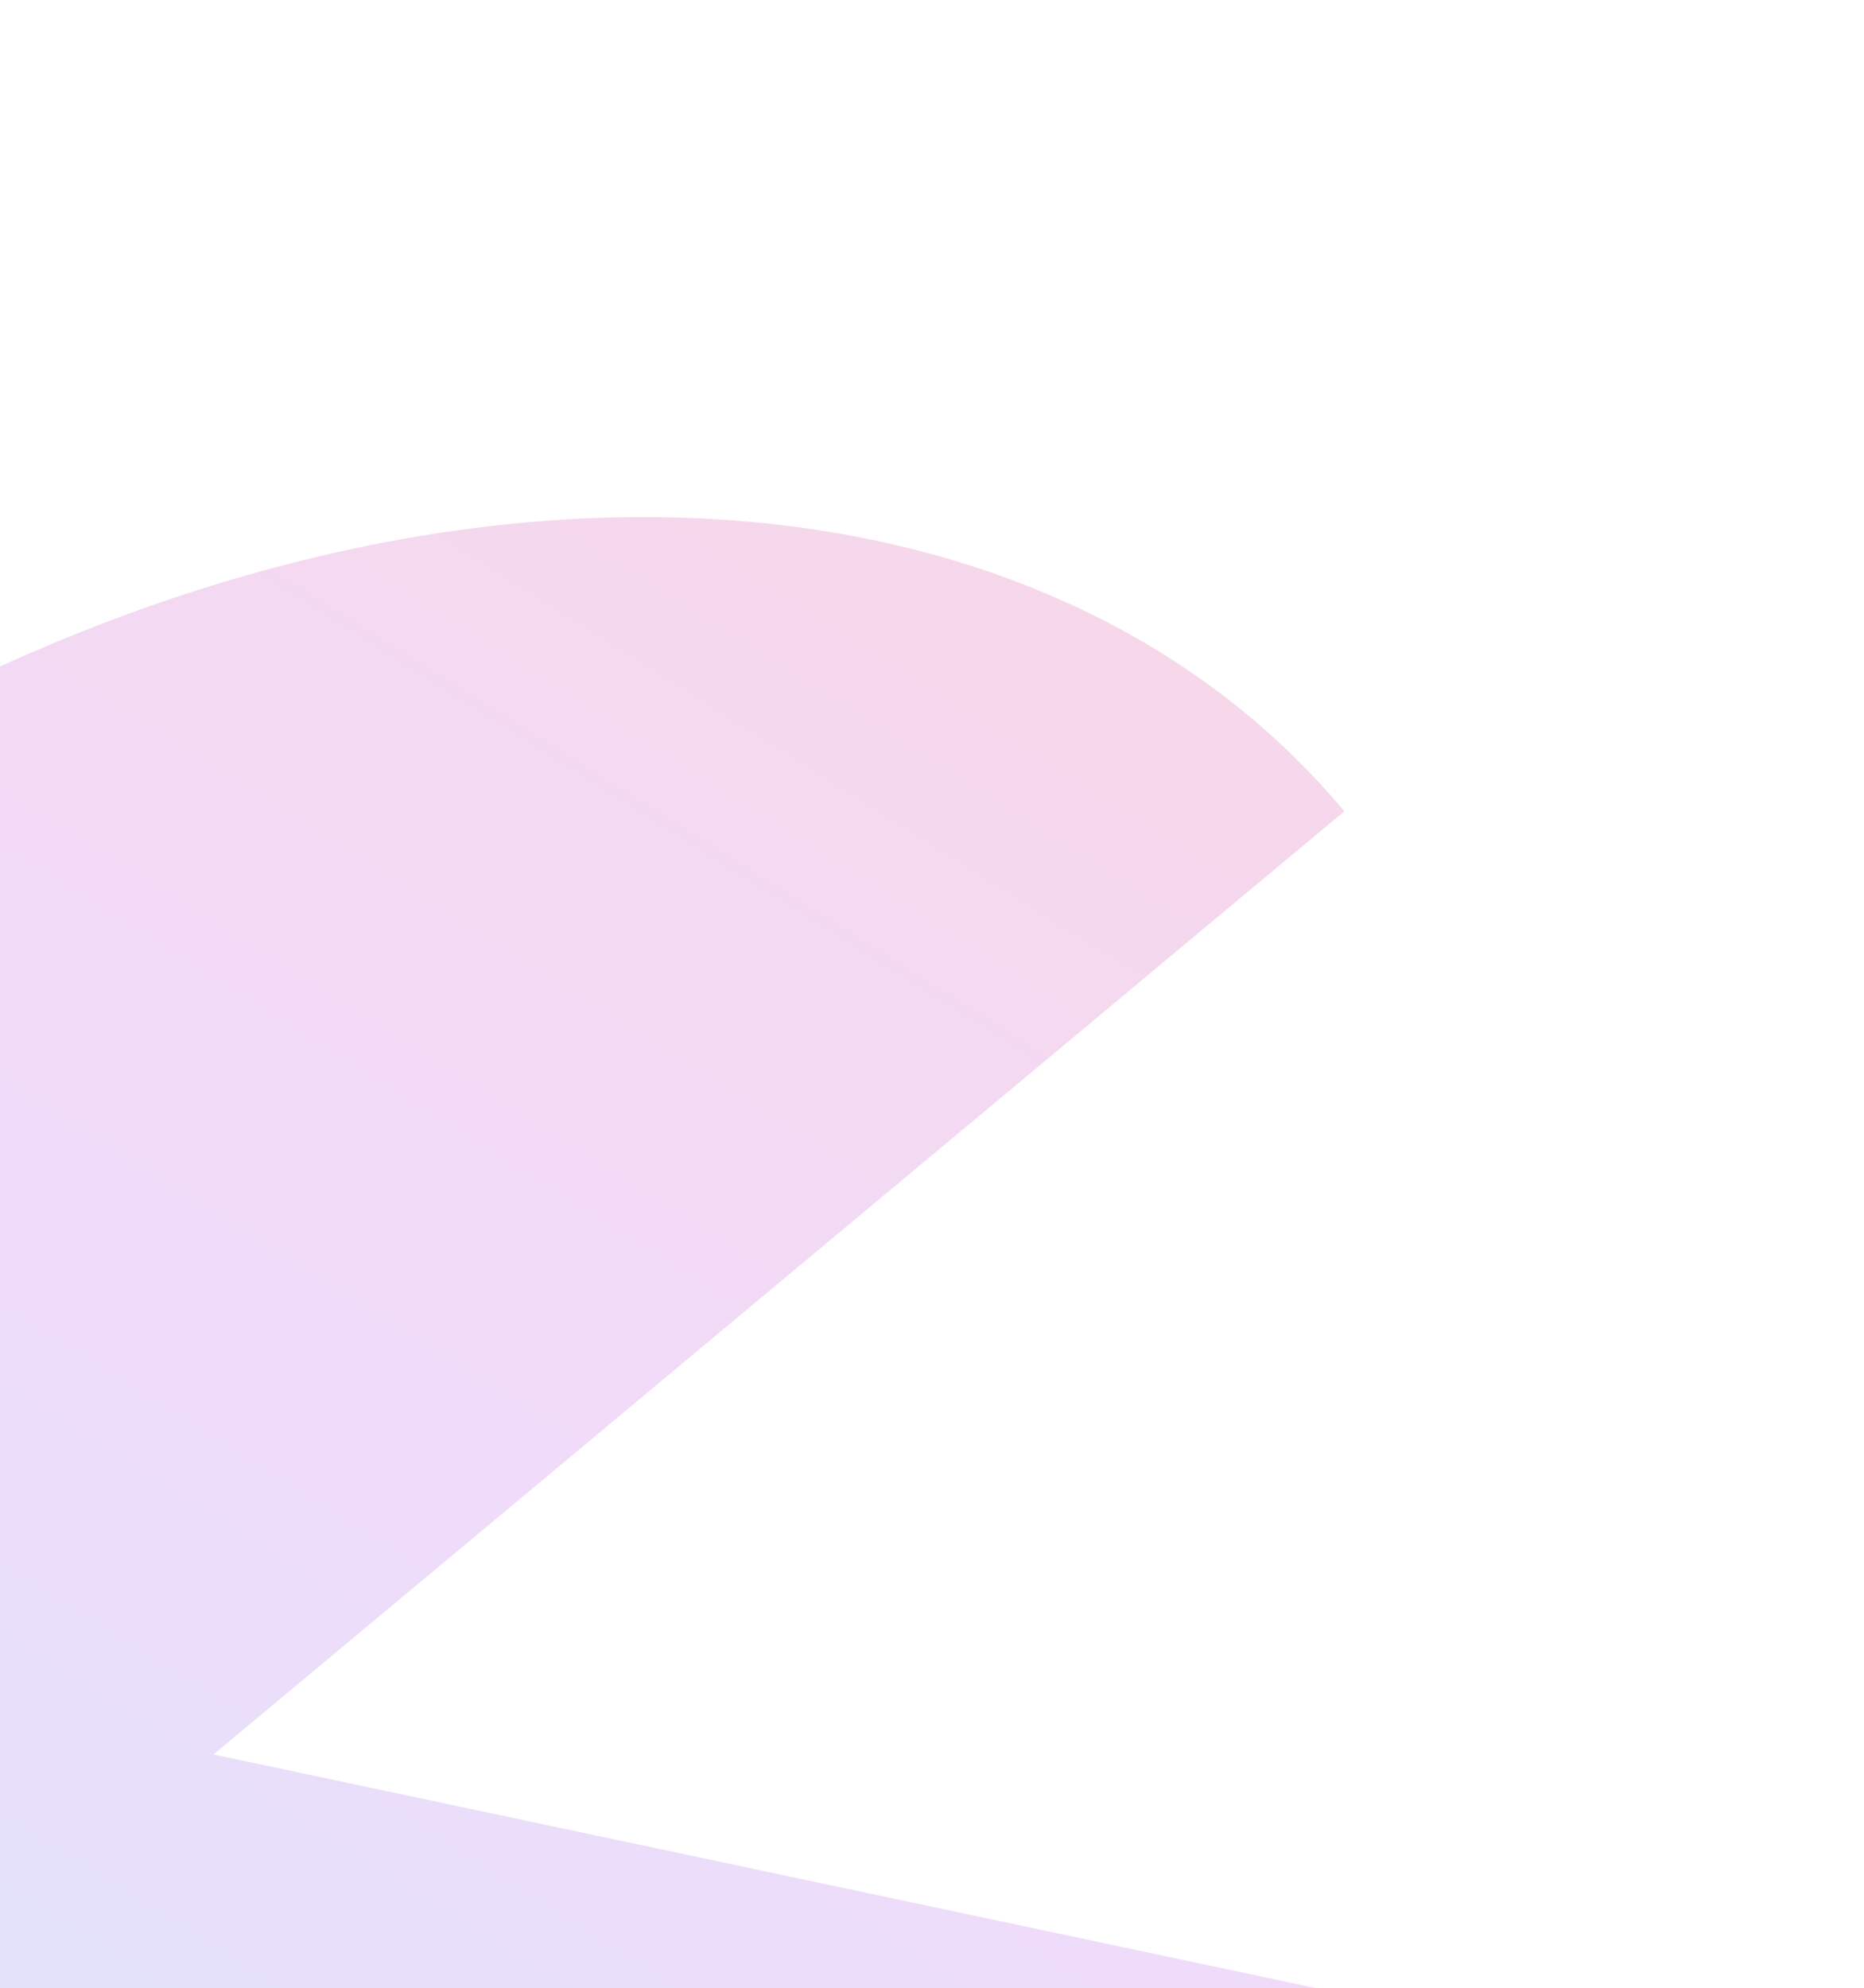 <svg width="361" height="385" viewBox="0 0 361 385" fill="none" xmlns="http://www.w3.org/2000/svg">
<g opacity="0.25" filter="url(#filter0_f_942_2604)">
<path d="M260.354 157.109C231.962 123.064 188.544 103.153 136.796 100.448C85.047 97.743 27.844 112.394 -25.991 142.141C-79.826 171.888 -127.303 215.079 -161.098 265.052C-194.893 315.025 -213.13 369.003 -212.995 418.662C-212.86 468.321 -194.361 510.901 -160.351 539.836C-126.341 568.77 -78.71 582.452 -24.804 578.769C29.102 575.087 86.289 554.246 137.935 519.46C189.581 484.675 232.818 437.877 260.978 386.285L41.354 339.744L260.354 157.109Z" fill="url(#paint0_linear_942_2604)"/>
</g>
<defs>
<filter id="filter0_f_942_2604" x="-312.996" y="0.131" width="673.975" height="679.227" filterUnits="userSpaceOnUse" color-interpolation-filters="sRGB">
<feFlood flood-opacity="0" result="BackgroundImageFix"/>
<feBlend mode="normal" in="SourceGraphic" in2="BackgroundImageFix" result="shape"/>
<feGaussianBlur stdDeviation="50" result="effect1_foregroundBlur_942_2604"/>
</filter>
<linearGradient id="paint0_linear_942_2604" x1="-89.812" y1="704.752" x2="394.589" y2="-67.888" gradientUnits="userSpaceOnUse">
<stop stop-color="#12C2E9"/>
<stop offset="0.5" stop-color="#C471ED"/>
<stop offset="1" stop-color="#F64F59"/>
</linearGradient>
</defs>
</svg>

